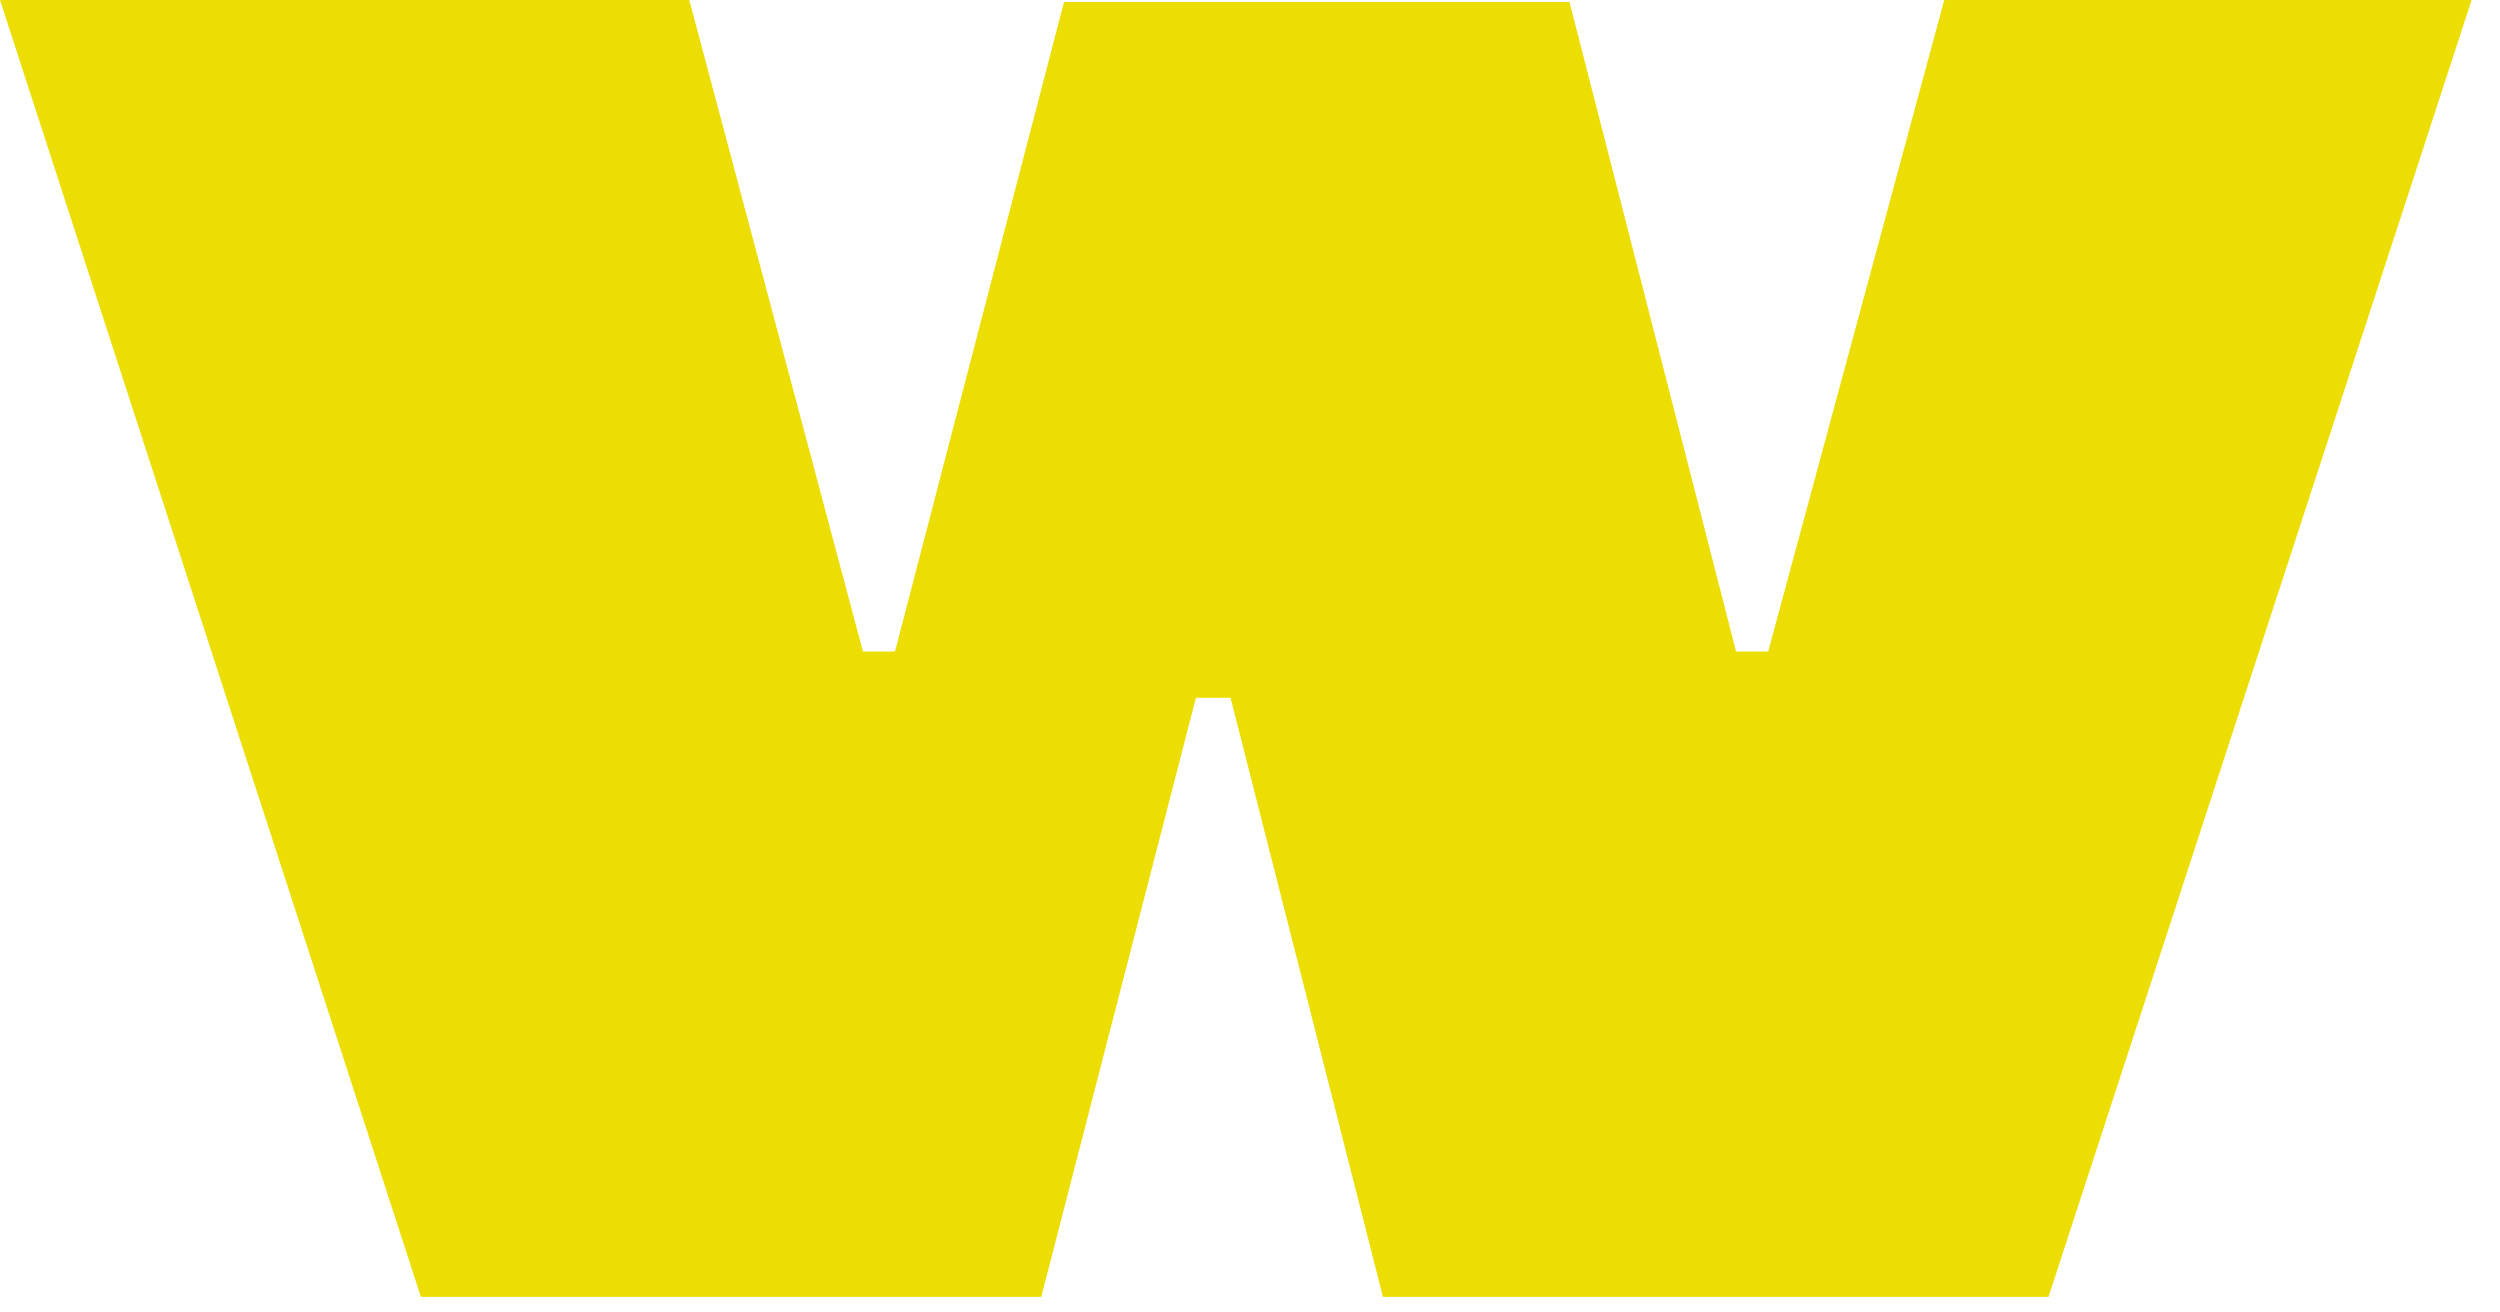 <?xml version="1.0" encoding="utf-8"?>
<svg xmlns="http://www.w3.org/2000/svg" fill="none" height="100%" overflow="visible" preserveAspectRatio="none" style="display: block;" viewBox="0 0 40 21" width="100%">
<path d="M31.108 0L28.291 10.424H27.777L25.112 0.032H17.024L14.32 10.424H13.807L11.028 0H0L6.734 20.75H16.66L19.135 11.165H19.689L22.127 20.75H32.776L39.546 0H31.108Z" fill="#ECDE03" id="Vector"/>
</svg>